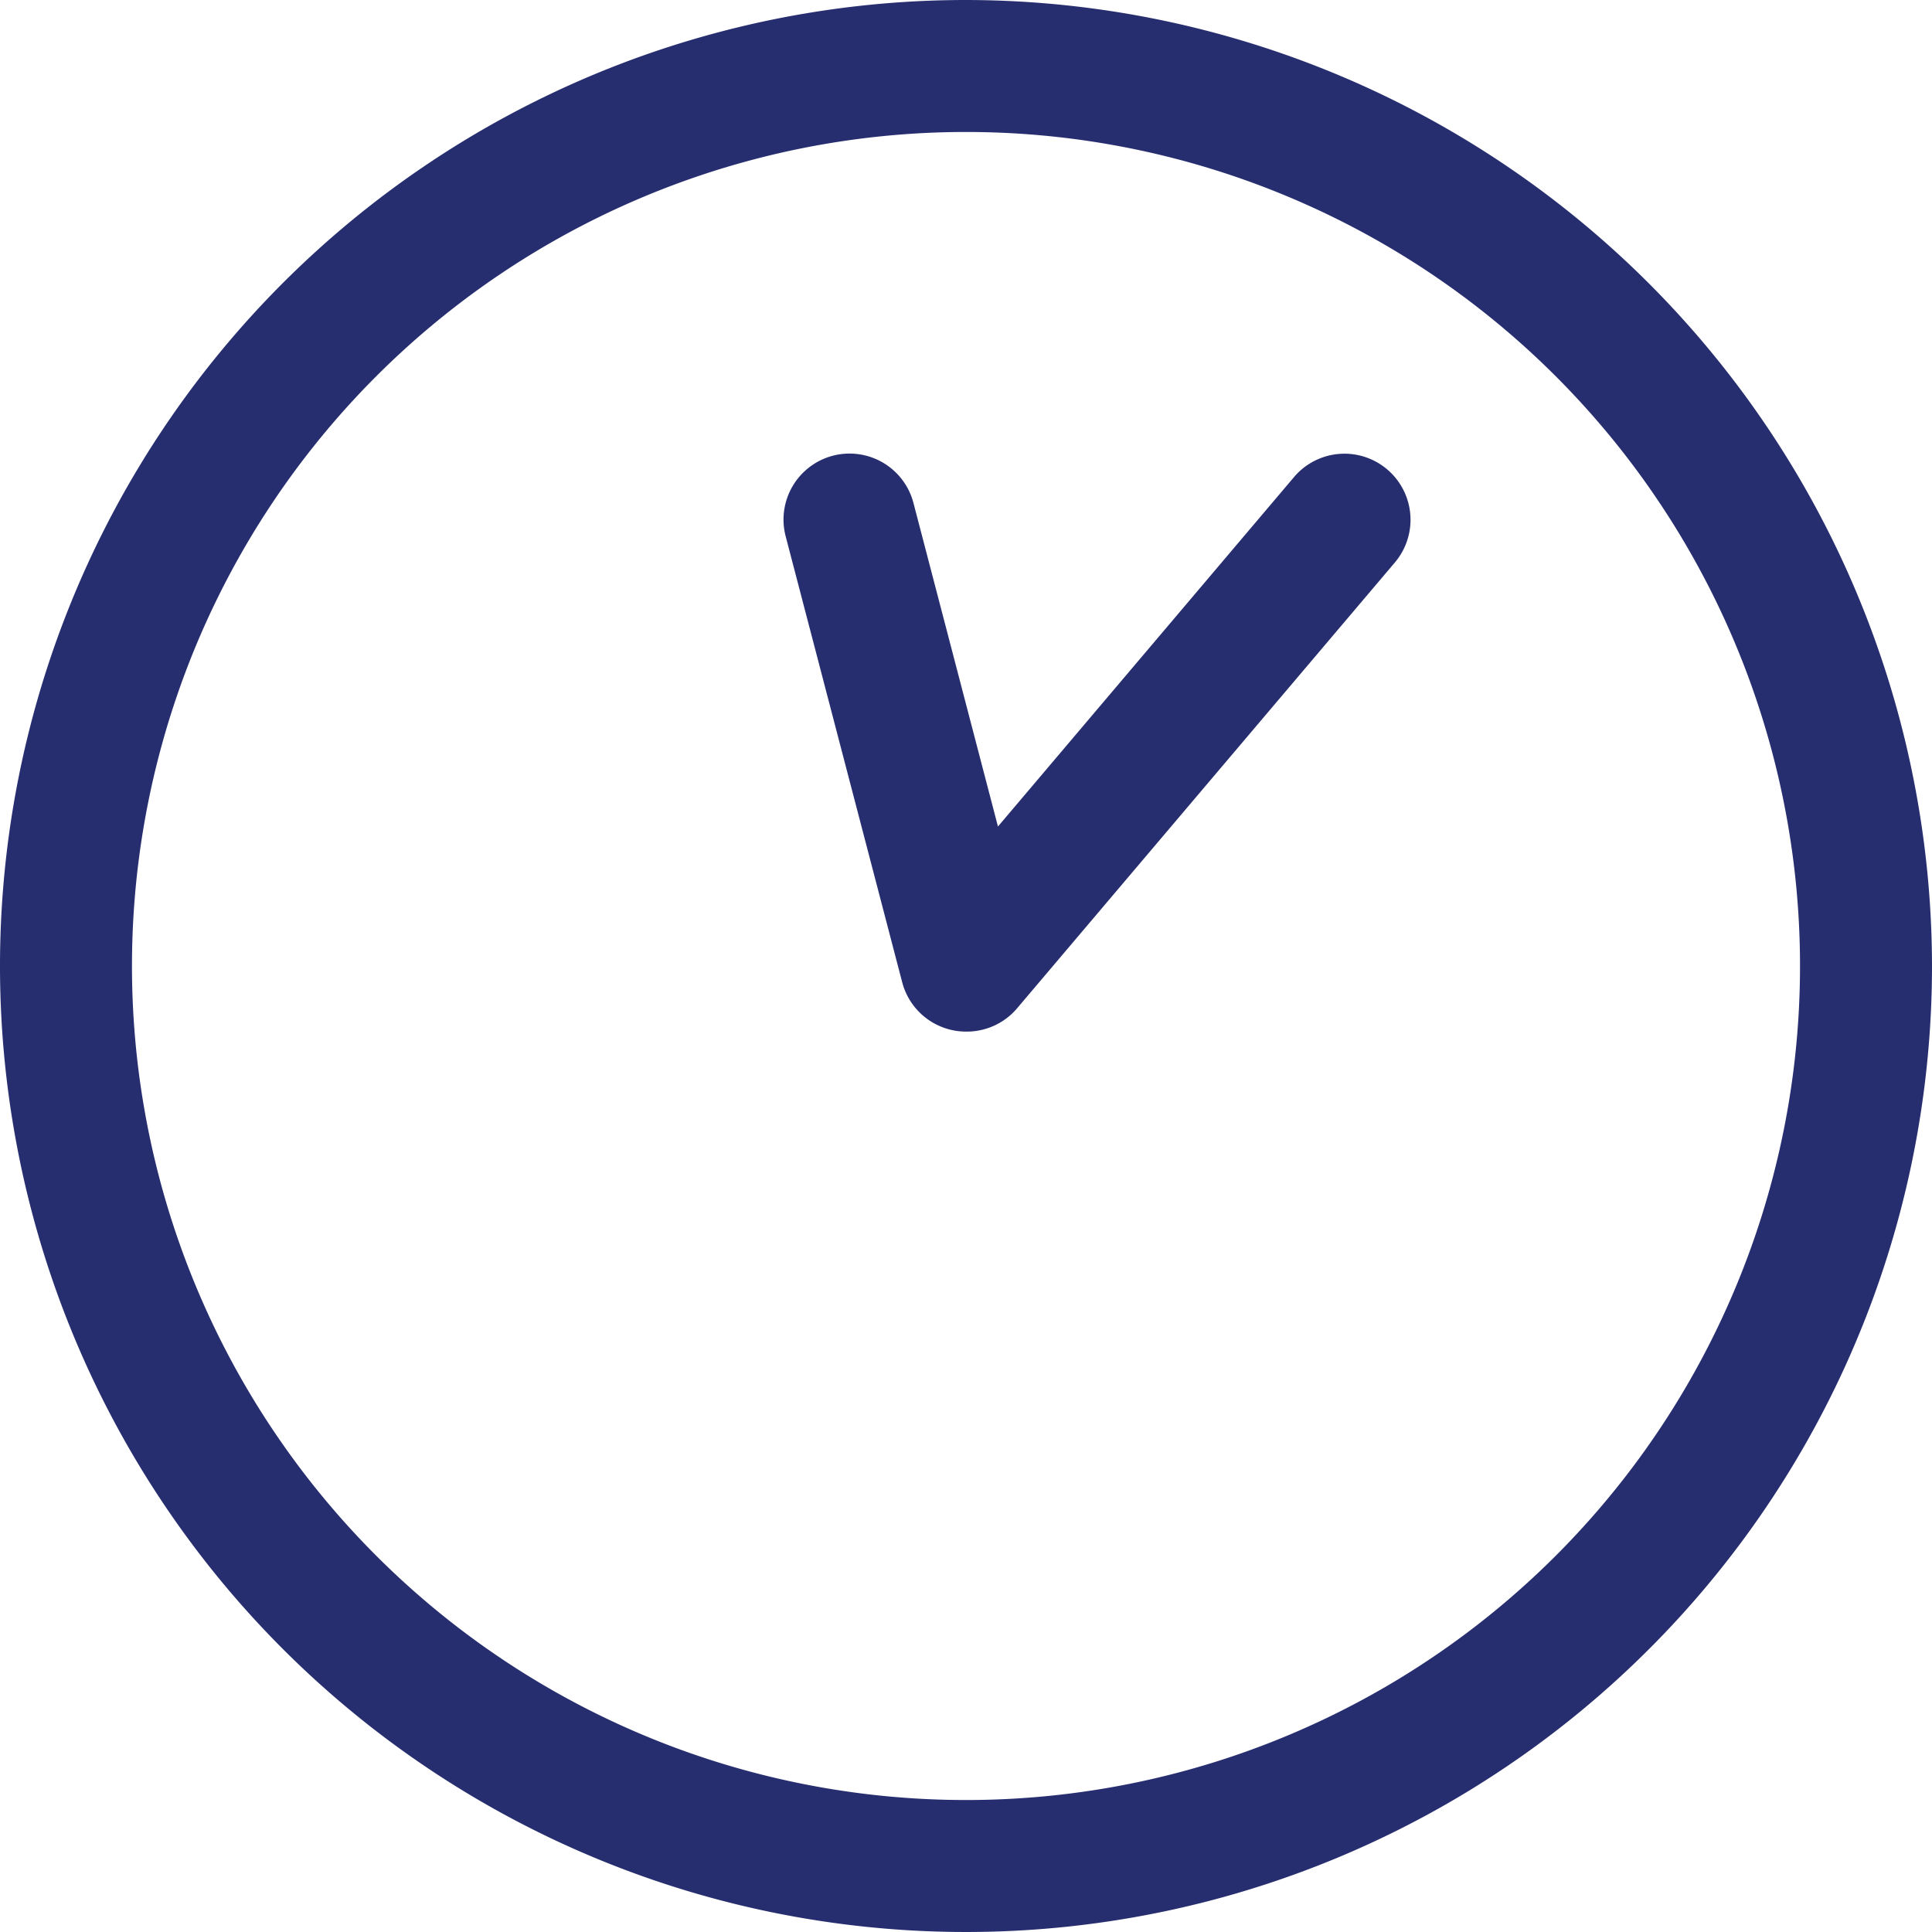 <svg xmlns="http://www.w3.org/2000/svg" viewBox="0 0 172.3 172.3"><title>icon-clock</title><path d="M86.15,11.77A74.38,74.38,0,1,1,11.77,86.15,74.38,74.38,0,0,1,86.15,11.77M86.15,0A86.15,86.15,0,1,0,172.3,86.15,86.25,86.25,0,0,0,86.15,0Z" style="fill:#272e70"/><path d="M86.15,92a5.89,5.89,0,0,1-5.69-4.4L70.07,47.84a5.88,5.88,0,1,1,11.39-3L89,73.71,115.4,42.55a5.88,5.88,0,1,1,9,7.61L90.64,90A5.88,5.88,0,0,1,86.15,92Z" style="fill:#272e70"/></svg>
